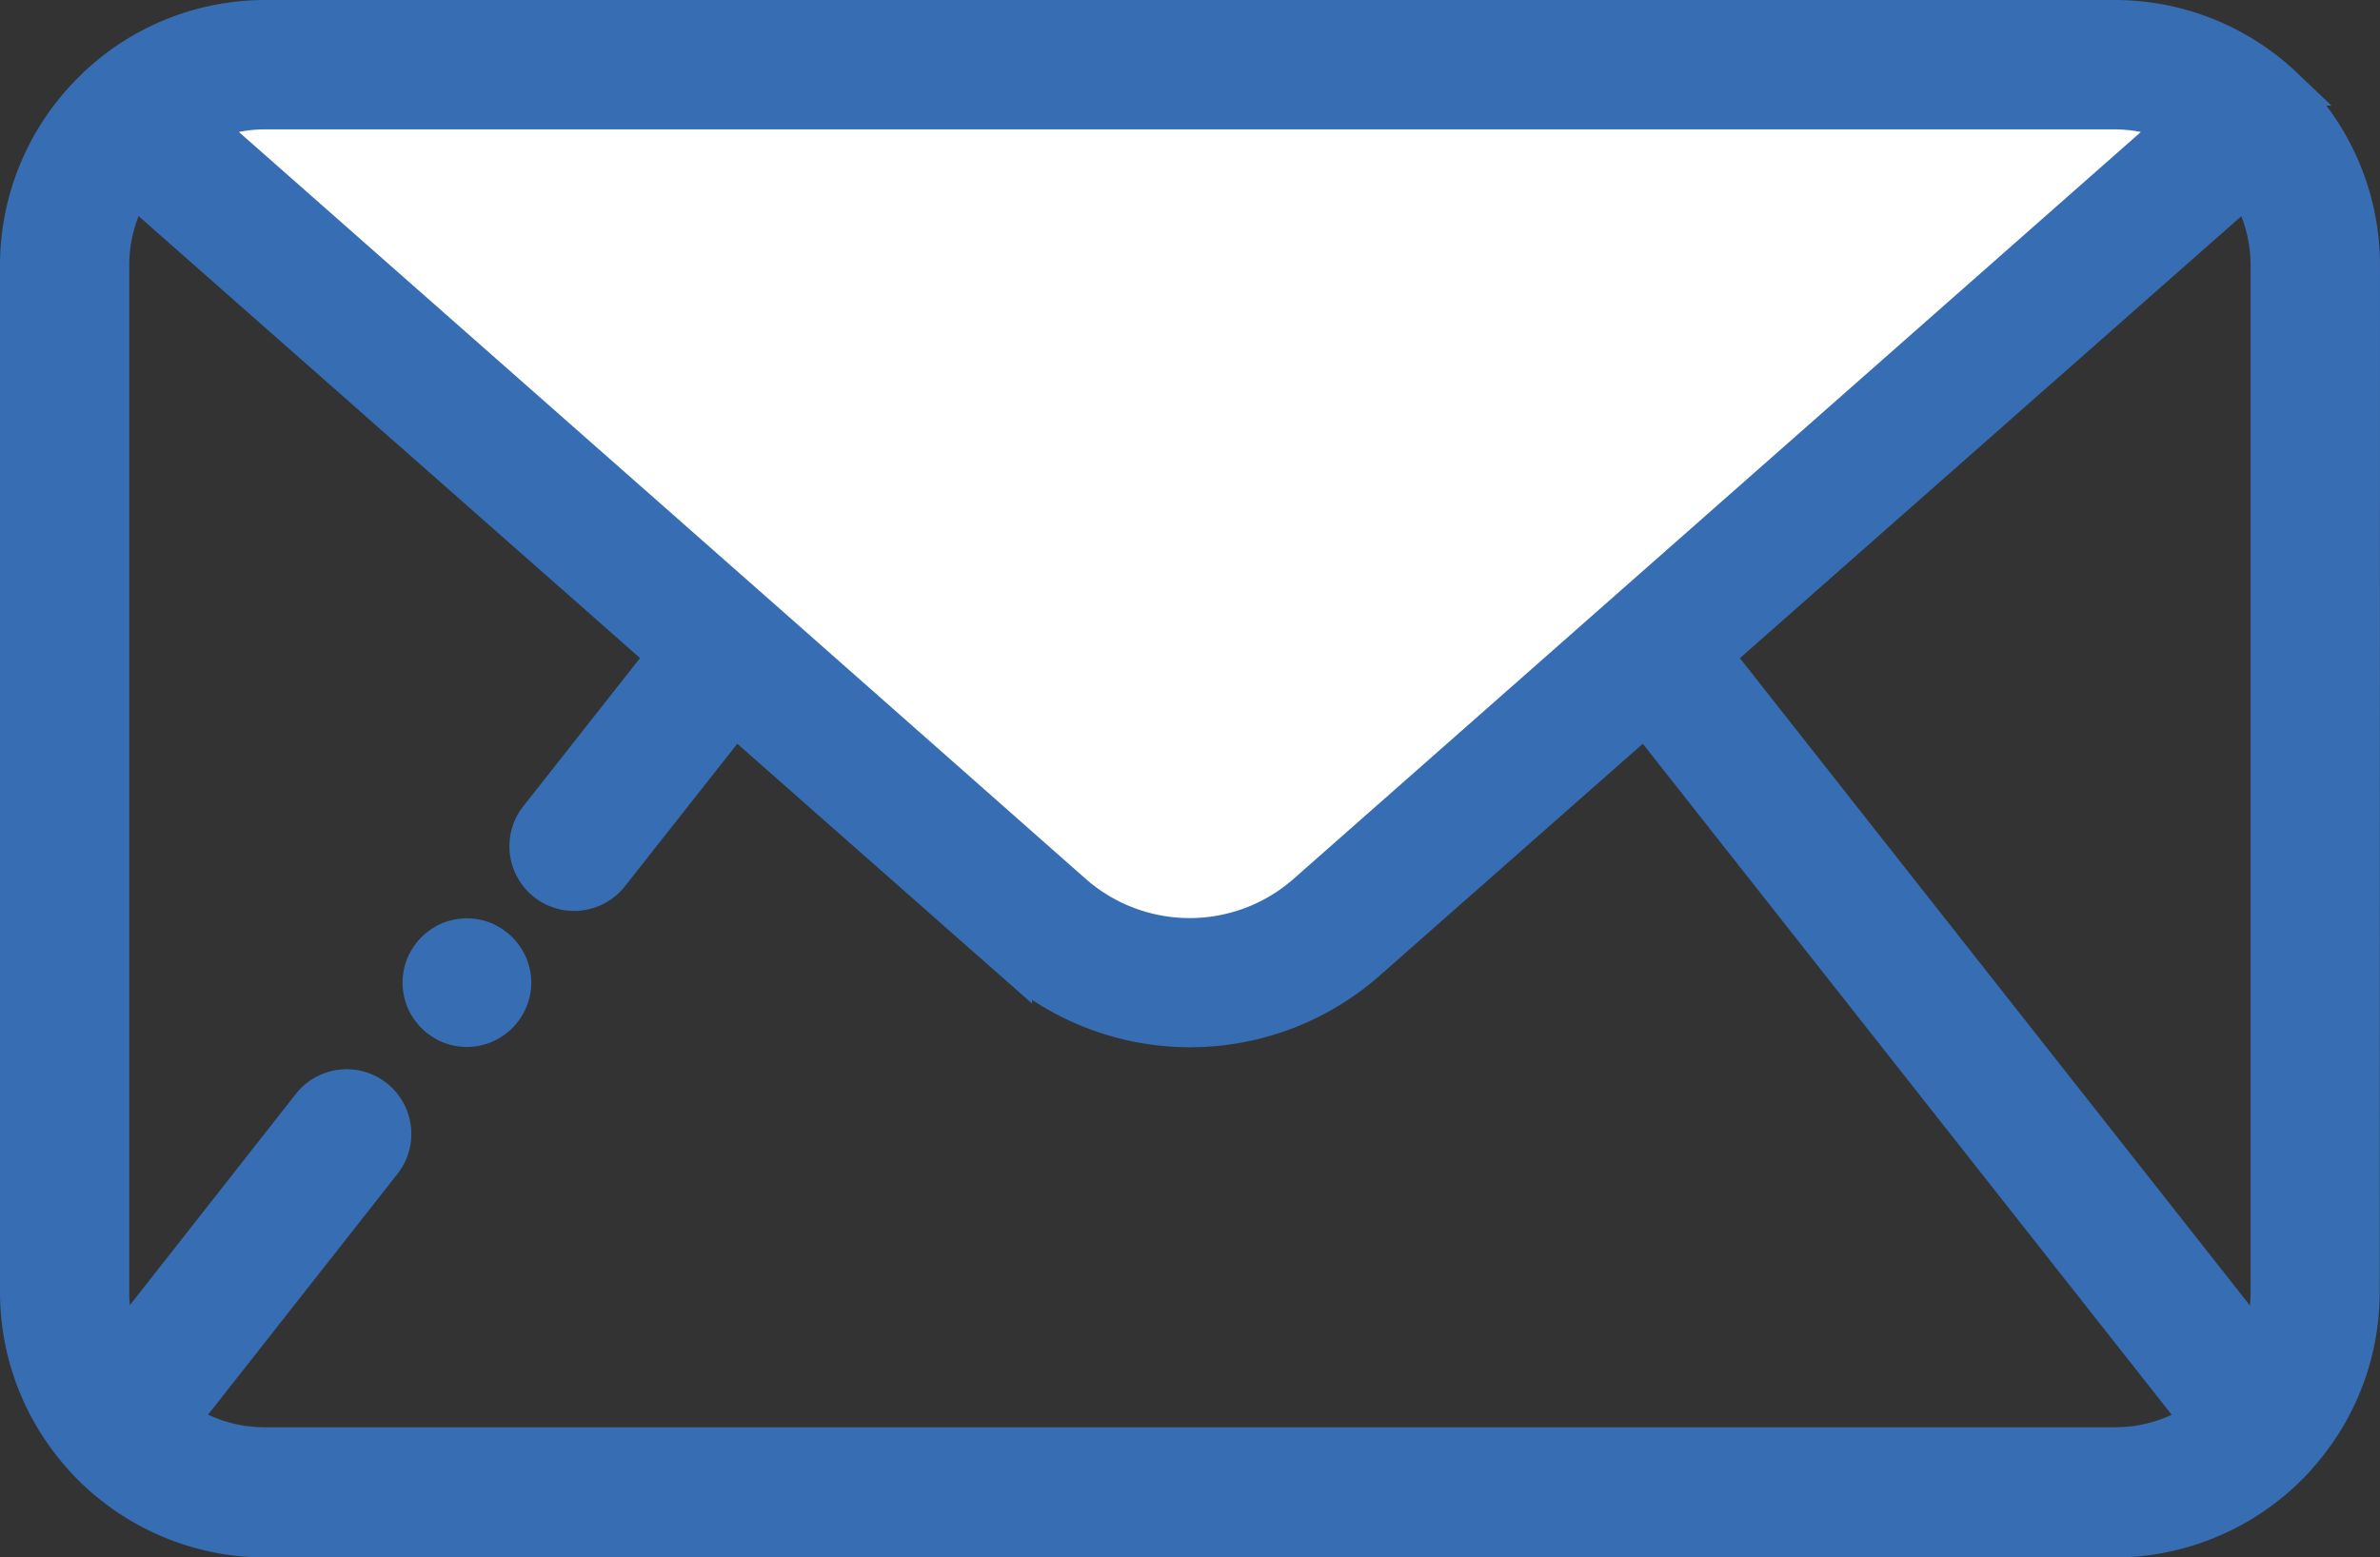 <?xml version="1.0" encoding="UTF-8"?>
<svg xmlns="http://www.w3.org/2000/svg" width="31.412" height="20.561" viewBox="0 0 31.412 20.561">
  <rect x="0" y="0" width="31.412" height="20.561" fill="#333333" stroke="none"/>
  <g id="Icoon_email" data-name="Icoon email" transform="translate(-866.294 -3038.858)">
    <path id="Path_138" data-name="Path 138" d="M868.231,3040.674l13.751,12.644,14.267-12.644Z" transform="translate(0 -1)" fill="#fff"></path>
    <g id="Group_70" data-name="Group 70" transform="translate(866.544 2949.108)">
      <path id="Path_136" data-name="Path 136" d="M30.912,93.255a3.245,3.245,0,0,0-.991-2.336l-.023-.024A3.241,3.241,0,0,0,27.658,90H3.254a3.241,3.241,0,0,0-2.239.895l-.023.024A3.244,3.244,0,0,0,0,93.255v13.552a3.241,3.241,0,0,0,.815,2.152l.028.034a3.263,3.263,0,0,0,2.133,1.058H2.99c.088.007.176.011.264.011h24.4c.088,0,.176,0,.264-.011h.014a3.263,3.263,0,0,0,2.133-1.058l.028-.034a3.242,3.242,0,0,0,.815-2.151Zm-2.235,15.326-.007,0-.008,0a2.049,2.049,0,0,1-.758.249h0l-.016,0a2.048,2.048,0,0,1-.23.013H3.254a2.048,2.048,0,0,1-.23-.013l-.017,0a2.054,2.054,0,0,1-.761-.251h0l-.012-.007c-.039-.023-.077-.046-.114-.071L4.8,105.093a.6.6,0,1,0-.949-.746l-2.509,3.194a2.041,2.041,0,0,1-.136-.734V93.255A2.035,2.035,0,0,1,1.5,92.2l7.04,6.207-1.687,2.142a.6.6,0,0,0,.949.747l1.646-2.089,3.674,3.239a3.536,3.536,0,0,0,4.669,0l3.674-3.239,7.328,9.3C28.755,108.534,28.716,108.558,28.677,108.581ZM3.254,91.208h24.4a2.034,2.034,0,0,1,.845.183l-7.351,6.482-.018.016-4.143,3.653a2.326,2.326,0,0,1-3.071,0L9.778,97.888l-.018-.016L2.409,91.39A2.036,2.036,0,0,1,3.254,91.208Zm19.117,7.2,7.04-6.207a2.035,2.035,0,0,1,.293,1.055v13.552a2.037,2.037,0,0,1-.137.736Z" fill="#366db3" stroke="#366db3" stroke-width="0.5"></path>
      <path id="Path_137" data-name="Path 137" d="M89.013,291.125a.6.6,0,0,0-.055-.1.6.6,0,0,0-.167-.168.612.612,0,0,0-.1-.055.626.626,0,0,0-.113-.034.59.59,0,0,0-.236,0,.607.607,0,0,0-.113.034.6.6,0,0,0-.1.055.624.624,0,0,0-.092.075.573.573,0,0,0-.075.092.608.608,0,0,0-.055.1.593.593,0,0,0-.034.113.608.608,0,0,0-.012.118.6.6,0,0,0,.012.118.572.572,0,0,0,.034.113.6.6,0,0,0,.055.1.575.575,0,0,0,.075.092.562.562,0,0,0,.092.075.6.6,0,0,0,.1.055.607.607,0,0,0,.231.046.6.6,0,0,0,.118-.012.628.628,0,0,0,.113-.034.608.608,0,0,0,.1-.055.573.573,0,0,0,.092-.075.635.635,0,0,0,.075-.092.6.6,0,0,0,.055-.1.609.609,0,0,0,.035-.113.6.6,0,0,0,.012-.118.607.607,0,0,0-.012-.118A.634.634,0,0,0,89.013,291.125Z" transform="translate(-82.548 -188.632)" fill="#366db3" stroke="#366db3" stroke-width="0.5"></path>
    </g>
  </g>
</svg>
